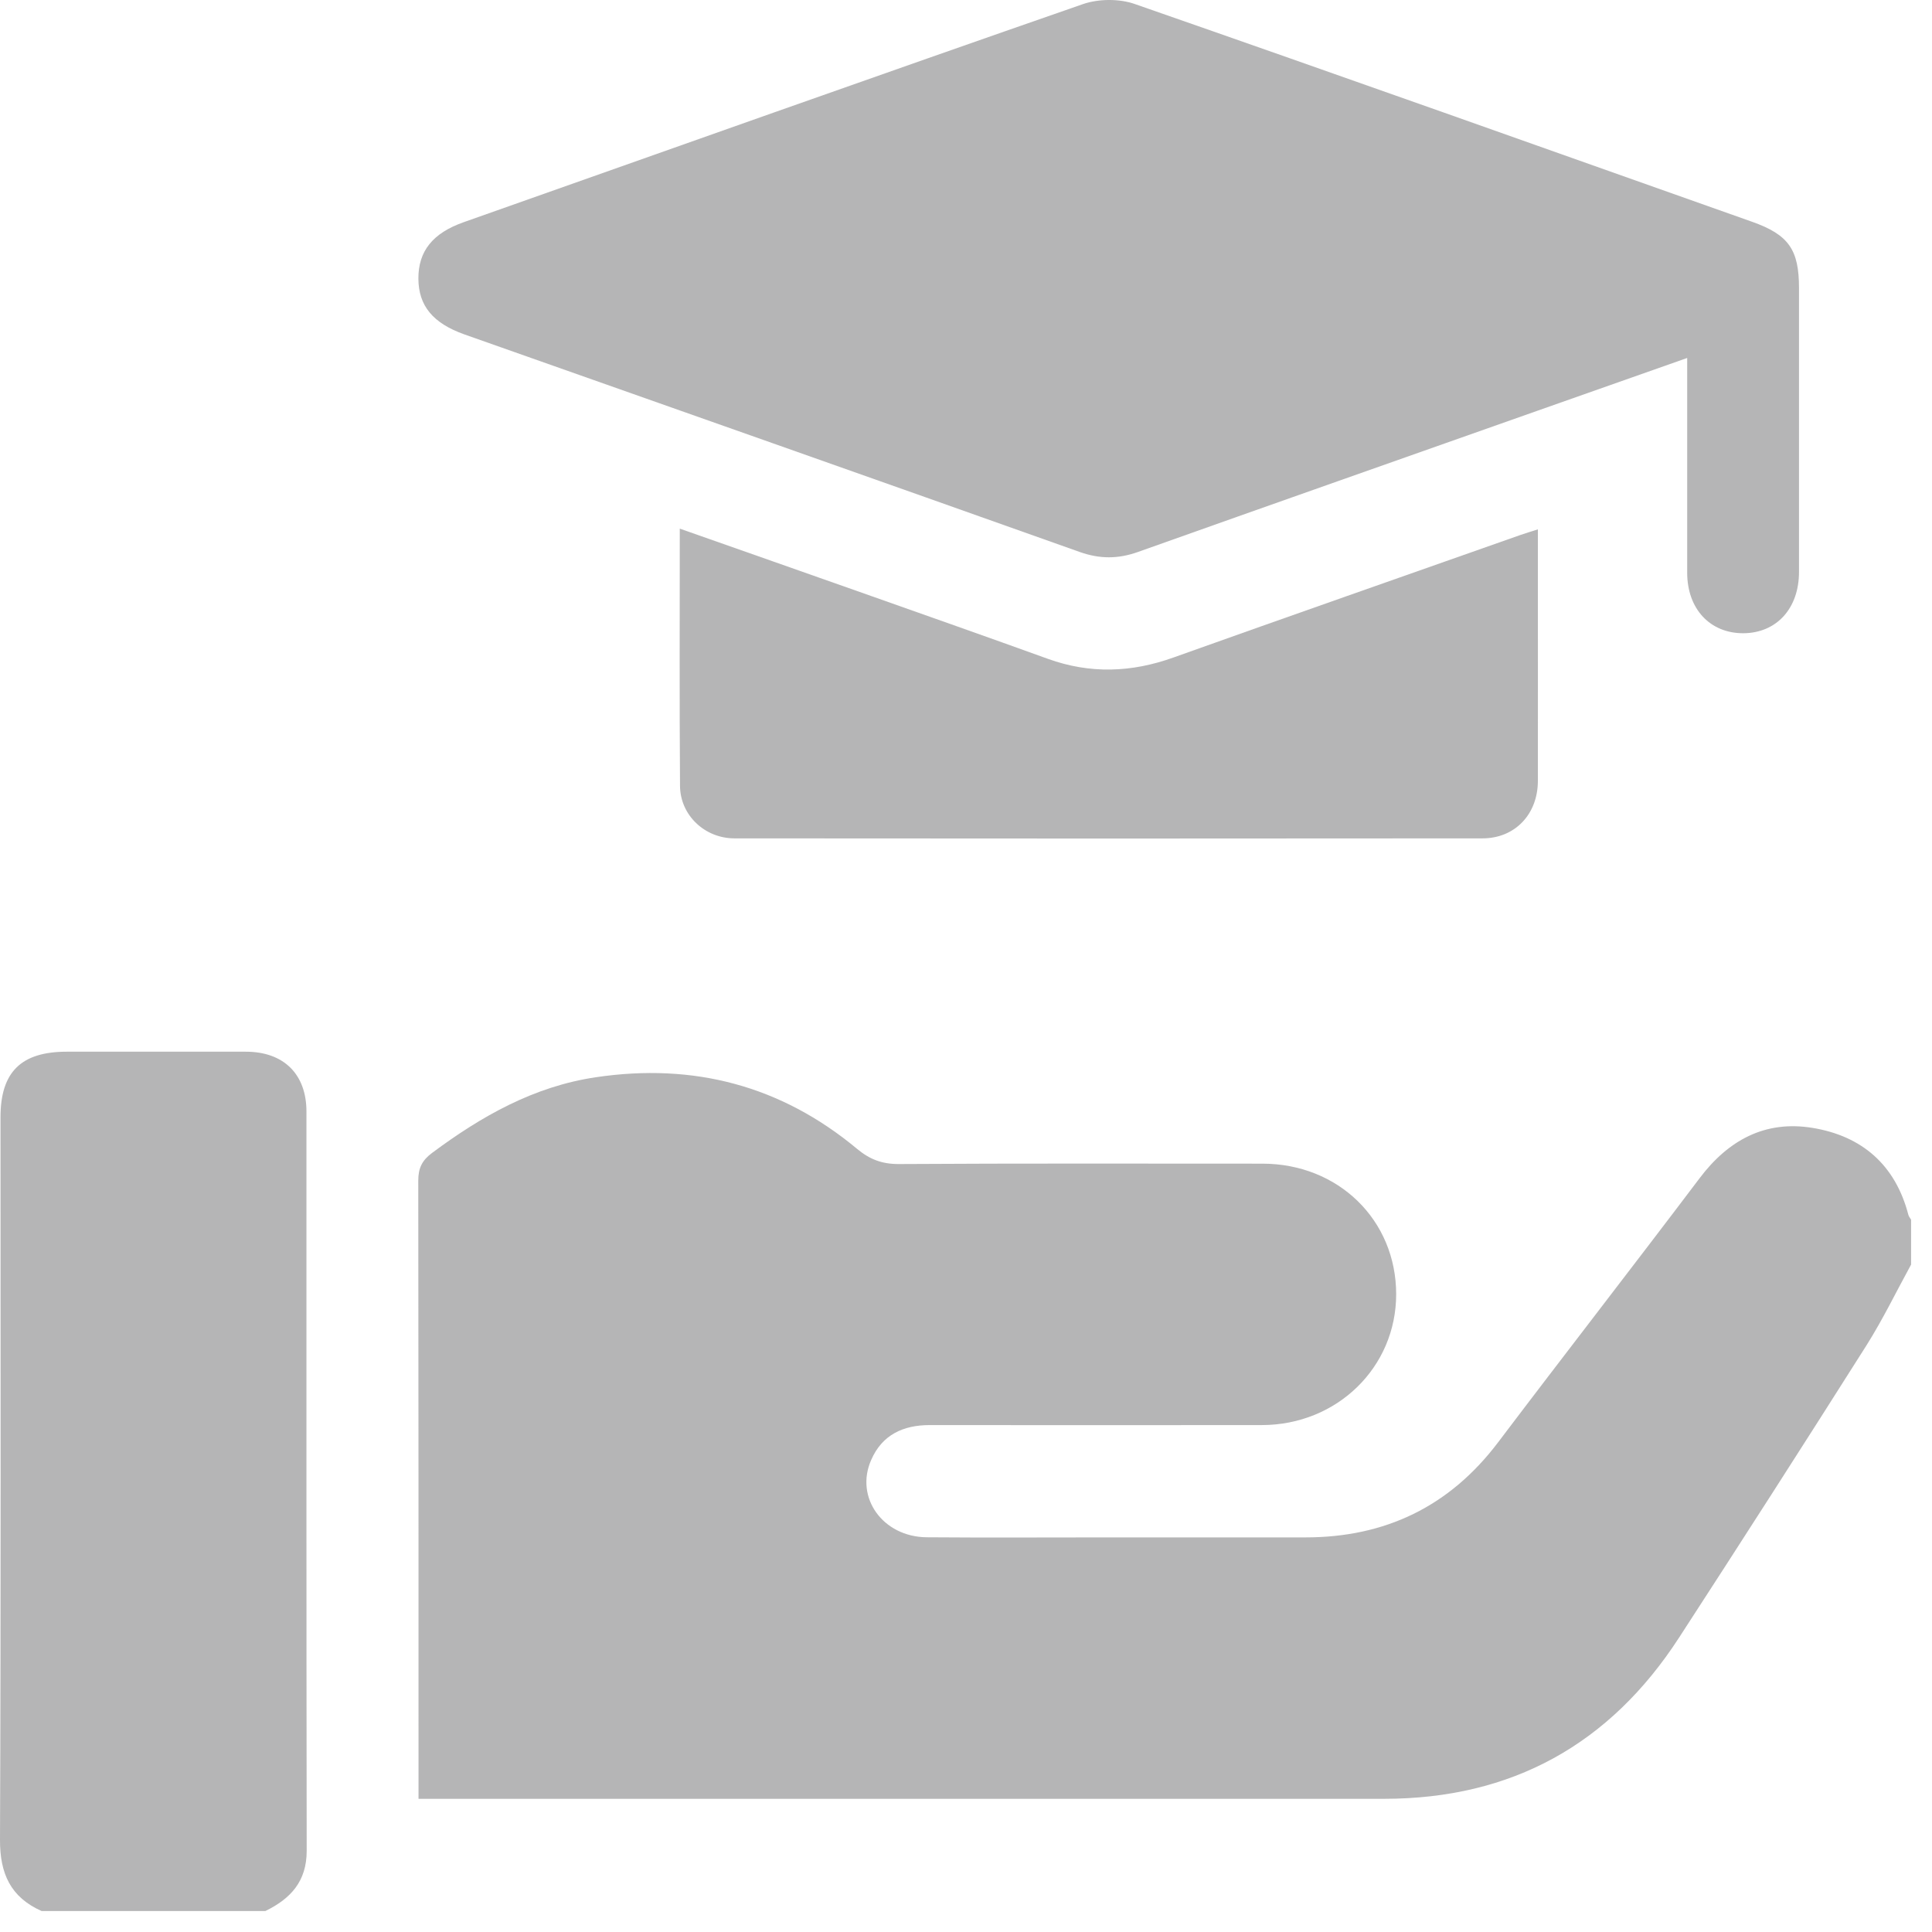 <svg xmlns="http://www.w3.org/2000/svg" width="81" height="81" viewBox="0 0 81 81" fill="none"><g id="Group 470"><path id="Vector" d="M80.123 53.018C79.501 54.154 78.937 55.321 78.249 56.411C75.655 60.508 73.037 64.59 70.397 68.656C67.496 73.133 63.383 75.416 58.027 75.416C44.86 75.416 31.689 75.416 18.522 75.416C18.235 75.416 17.952 75.416 17.547 75.416C17.547 75.133 17.547 74.886 17.547 74.64C17.547 66.26 17.547 57.876 17.536 49.497C17.536 48.972 17.696 48.648 18.117 48.335C20.191 46.793 22.384 45.548 24.987 45.163C29.08 44.556 32.741 45.513 35.925 48.16C36.459 48.607 36.973 48.803 37.671 48.803C42.755 48.772 47.839 48.787 52.927 48.787C56.116 48.787 58.535 51.157 58.535 54.262C58.535 57.321 56.06 59.742 52.907 59.747C48.265 59.752 43.623 59.752 38.98 59.747C37.861 59.747 36.983 60.158 36.526 61.207C35.828 62.785 37.014 64.435 38.852 64.451C41.353 64.471 43.859 64.456 46.36 64.456C49.148 64.456 51.941 64.456 54.73 64.456C58.078 64.456 60.774 63.16 62.807 60.472C65.606 56.771 68.456 53.105 71.255 49.399C72.456 47.805 73.997 46.962 75.984 47.286C78.064 47.625 79.466 48.839 80.01 50.936C80.03 51.008 80.087 51.07 80.123 51.136V53.018Z" fill="#B5B5B6"></path><path id="Vector_2" d="M1.741 80.12C0.442 79.539 -0.005 78.552 4.36918e-05 77.133C0.041 67.036 0.021 56.935 0.021 46.839C0.021 44.947 0.883 44.093 2.799 44.093C5.299 44.093 7.8 44.093 10.306 44.093C11.893 44.093 12.848 45.034 12.848 46.602C12.848 56.935 12.843 67.268 12.858 77.6C12.858 78.881 12.181 79.605 11.128 80.12H1.741Z" fill="#B5B5B6"></path><path id="Vector_3" d="M70.736 15.008C68.553 15.779 66.505 16.498 64.451 17.223C58.864 19.197 53.277 21.161 47.7 23.145C46.873 23.438 46.108 23.438 45.276 23.145C36.68 20.087 28.074 17.059 19.472 14.021C18.153 13.553 17.547 12.823 17.541 11.682C17.536 10.53 18.142 9.774 19.436 9.317C28.094 6.258 36.736 3.184 45.404 0.172C46.062 -0.055 46.935 -0.06 47.587 0.172C56.224 3.179 64.836 6.243 73.452 9.296C74.993 9.841 75.424 10.468 75.424 12.077C75.424 16.046 75.424 20.009 75.424 23.978C75.424 25.51 74.484 26.538 73.093 26.549C71.696 26.554 70.736 25.531 70.736 24.009C70.736 21.063 70.736 18.113 70.736 15.018V15.008Z" fill="#B5B5B6"></path><path id="Vector_4" d="M28.5 22.163C31.139 23.094 33.686 23.983 36.228 24.883C38.801 25.793 41.373 26.697 43.936 27.623C45.702 28.26 47.438 28.198 49.199 27.566C54.047 25.834 58.905 24.137 63.757 22.425C63.973 22.348 64.194 22.287 64.476 22.194C64.476 22.909 64.476 23.556 64.476 24.204C64.476 27.047 64.481 29.895 64.476 32.738C64.476 34.136 63.516 35.149 62.155 35.149C51.7 35.159 41.25 35.159 30.795 35.149C29.542 35.149 28.515 34.172 28.51 32.943C28.484 29.396 28.5 25.849 28.5 22.158V22.163Z" fill="#B5B5B6"></path></g></svg>